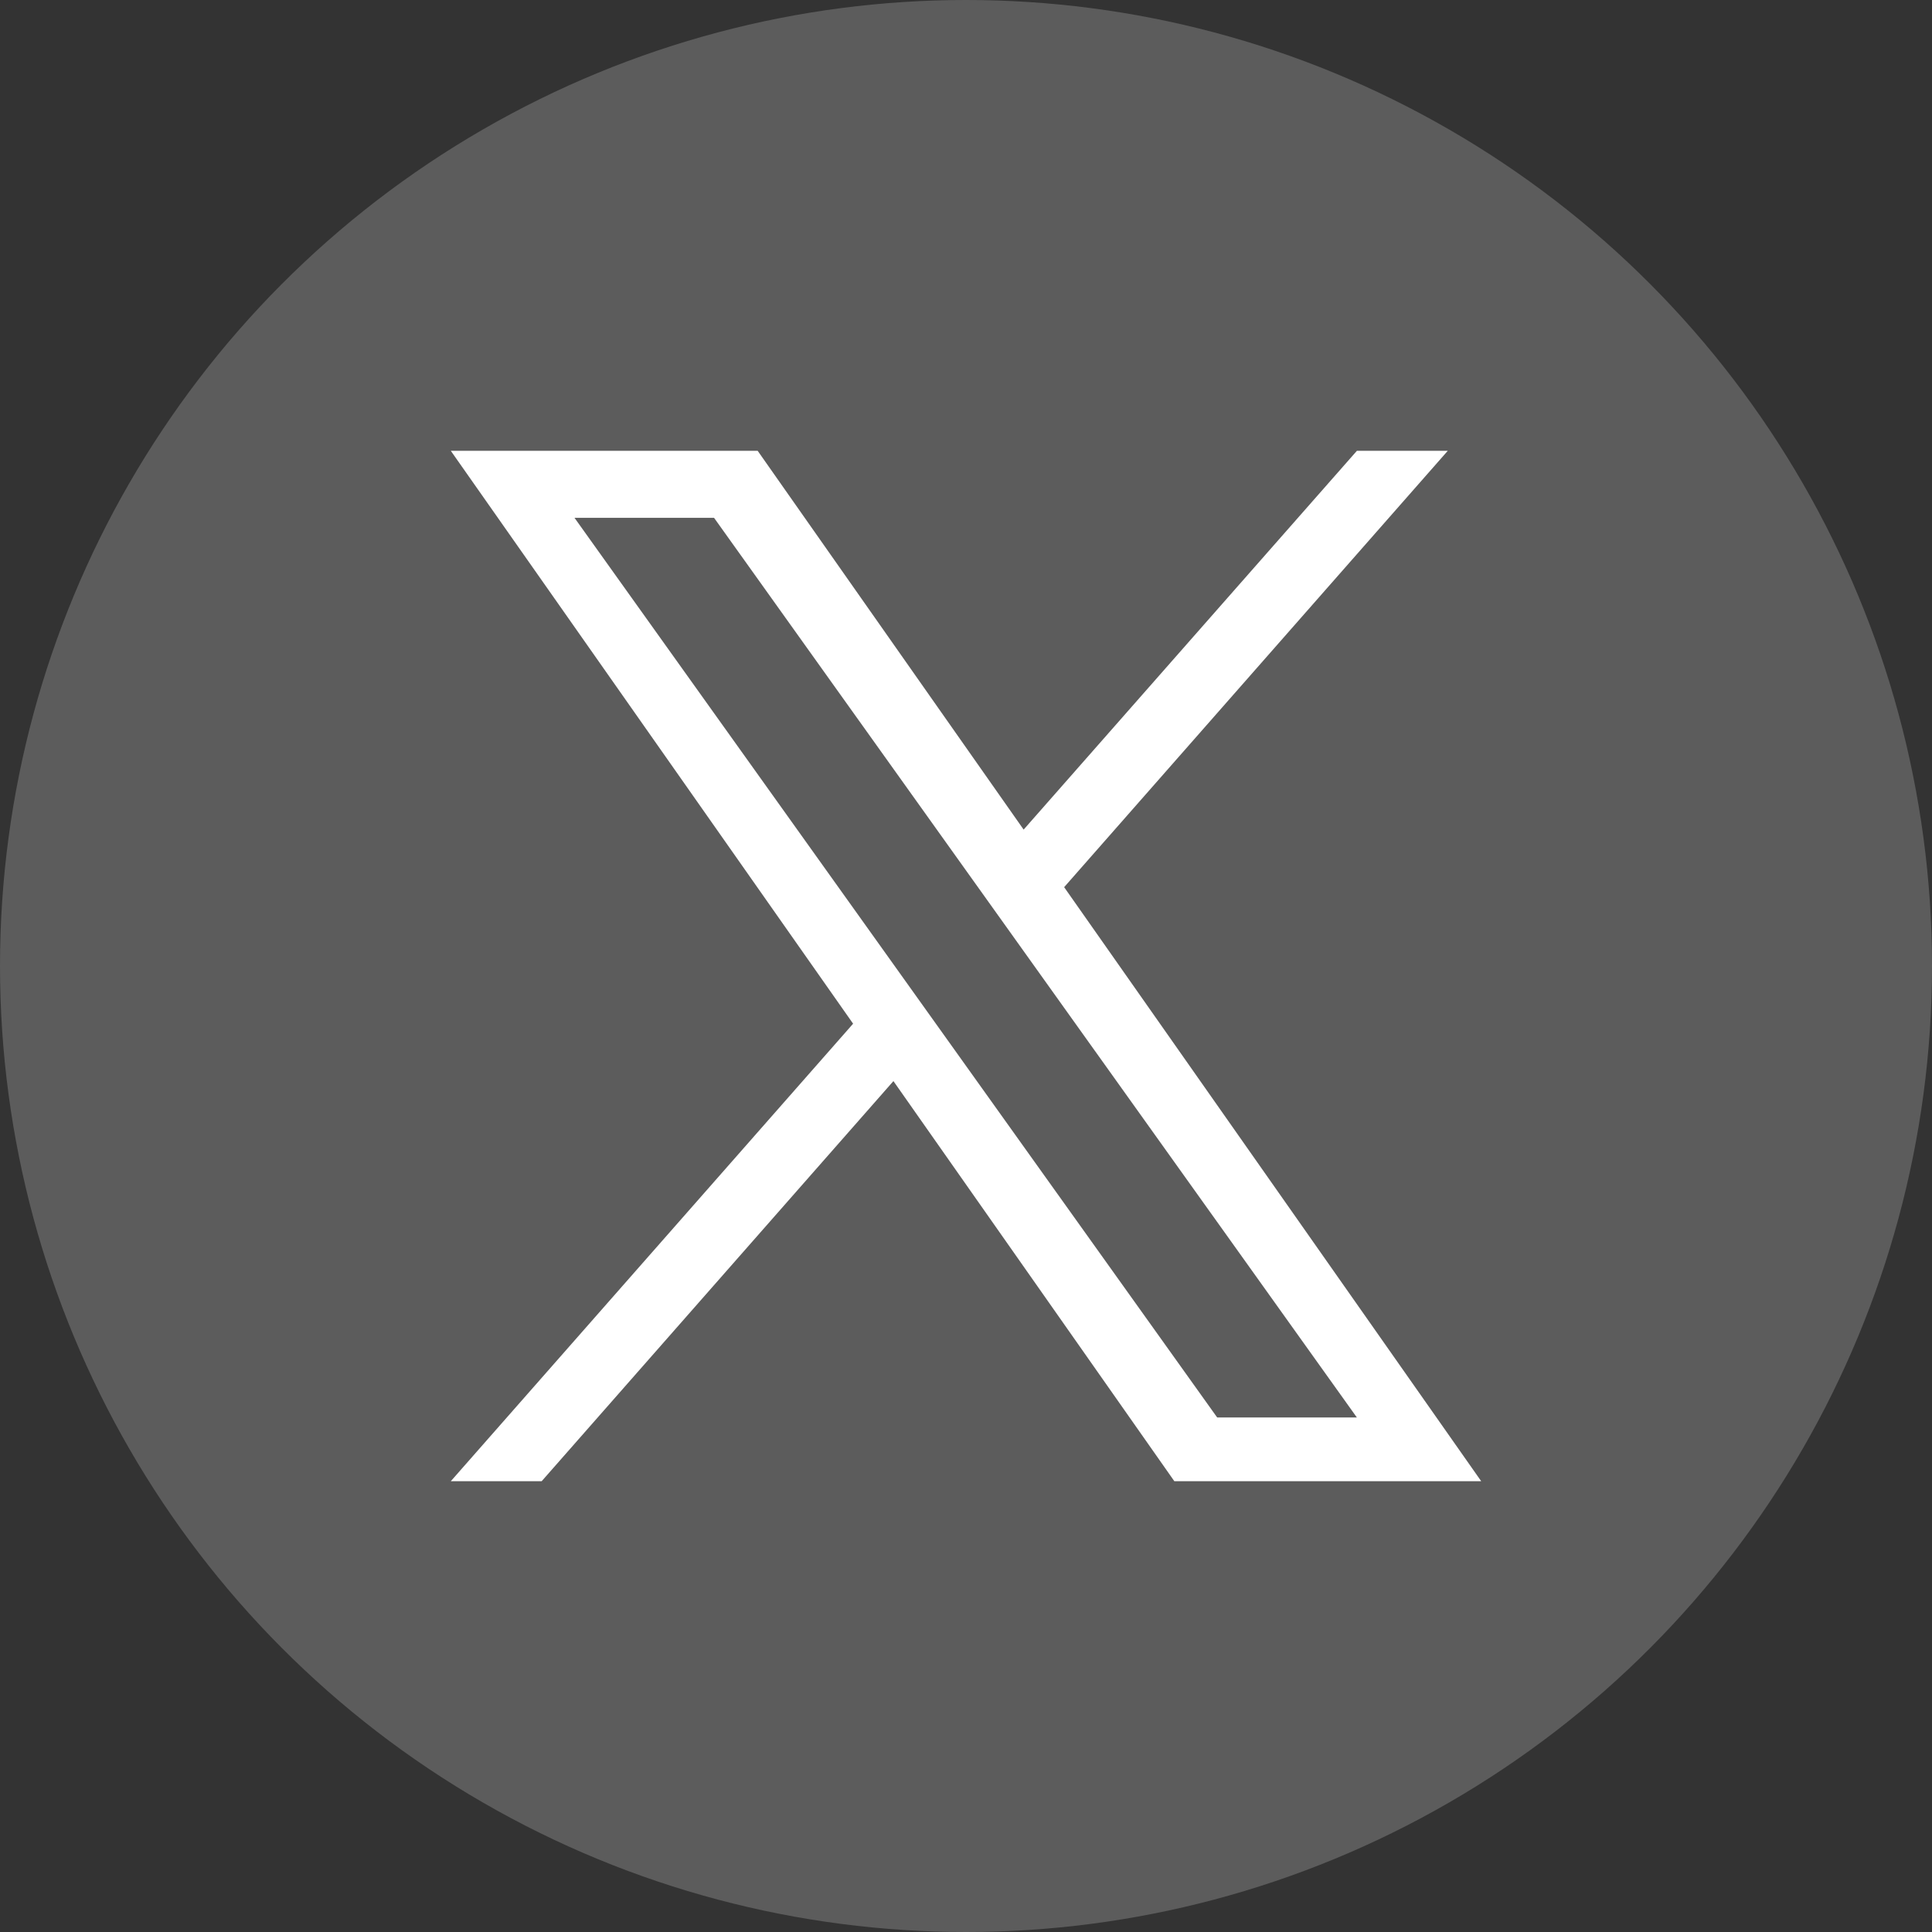 <svg width="30" height="30" viewBox="0 0 30 30" fill="none" xmlns="http://www.w3.org/2000/svg">
<rect x="0" y="0" width="30" height="30" fill="#333333" stroke="none"/>
<circle cx="15" cy="15" r="15" fill="white" fill-opacity="0.2"/>
<g clip-path="url(#clip0_95_26826)">
<path d="M16.524 13.776L22.481 7H21.07L15.895 12.882L11.765 7H7L13.247 15.896L7 23H8.411L13.873 16.787L18.235 23H23M8.921 8.041H11.088L21.069 22.01H18.9" fill="white"/>
</g>
<defs>
<clipPath id="clip0_95_26826">
<rect width="16" height="16" fill="white" transform="translate(7 7)"/>
</clipPath>
</defs>
</svg>
